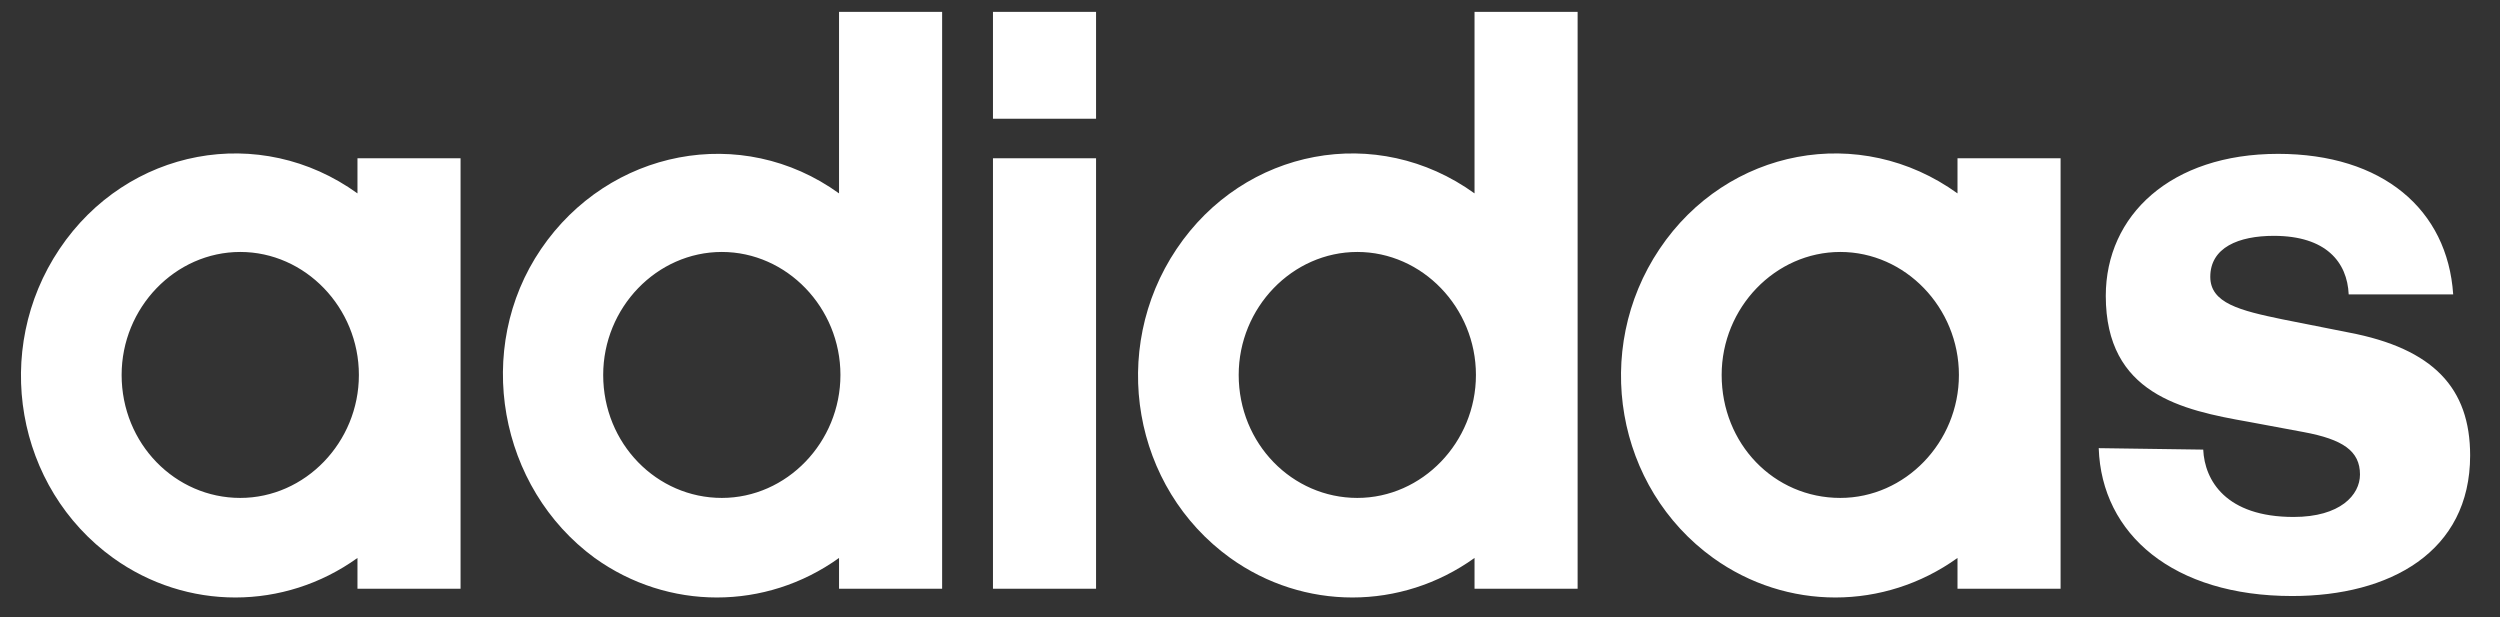<svg width="166" height="41" viewBox="0 0 166 41" fill="none" xmlns="http://www.w3.org/2000/svg">
<rect x="0" y="0" width="166" height="41" fill="#333333" stroke="none"/>
<g clip-path="url(#clip0_23_113)">
<path d="M23.736 39.09H30.581V10.508H23.736V12.841C17.266 8.174 8.451 9.827 3.95 16.535C-0.551 23.243 1.043 32.382 7.514 37.048C12.39 40.548 18.86 40.548 23.736 37.048V39.09ZM8.076 24.896C8.076 20.424 11.639 16.73 15.953 16.73C20.266 16.73 23.83 20.424 23.83 24.896C23.83 29.368 20.266 33.062 15.953 33.062C11.639 33.062 8.076 29.465 8.076 24.896ZM55.712 0.786V12.841C49.242 8.174 40.427 9.924 35.926 16.535C31.425 23.146 33.113 32.382 39.489 37.048C44.365 40.548 50.836 40.548 55.712 37.048V39.09H62.557V0.786L55.712 0.786ZM40.052 24.896C40.052 20.424 43.615 16.73 47.929 16.73C52.242 16.73 55.805 20.424 55.805 24.896C55.805 29.368 52.242 33.062 47.929 33.062C43.615 33.062 40.052 29.465 40.052 24.896ZM72.778 0.786H65.933V7.883H72.778V0.786ZM72.778 10.508H65.933V39.09H72.778V10.508ZM97.909 0.786V12.841C91.438 8.174 82.624 9.827 78.123 16.535C73.622 23.243 75.216 32.382 81.686 37.048C86.562 40.548 93.032 40.548 97.909 37.048V39.09H104.754V0.786L97.909 0.786ZM82.249 24.896C82.249 20.424 85.812 16.73 90.126 16.73C94.439 16.73 98.002 20.424 98.002 24.896C98.002 29.368 94.439 33.062 90.126 33.062C85.812 33.062 82.249 29.465 82.249 24.896ZM129.978 39.09H136.823V10.508H129.978V12.841C123.508 8.174 114.693 9.827 110.192 16.535C105.691 23.243 107.286 32.382 113.756 37.048C118.632 40.548 125.102 40.548 129.978 37.048V39.09ZM114.318 24.896C114.318 20.424 117.882 16.73 122.195 16.73C126.509 16.73 130.072 20.424 130.072 24.896C130.072 29.368 126.509 33.062 122.195 33.062C117.788 33.062 114.318 29.465 114.318 24.896ZM139.355 29.757C139.543 35.493 144.325 39.576 152.202 39.576C158.672 39.576 164.017 36.66 164.017 30.243C164.017 25.771 161.579 23.146 155.953 22.077L151.545 21.202C148.732 20.618 146.763 20.132 146.763 18.382C146.763 16.438 148.638 15.66 150.983 15.66C154.452 15.66 155.859 17.41 155.953 19.549H162.892C162.516 13.91 158.203 10.216 151.264 10.216C144.137 10.216 139.824 14.299 139.824 19.646C139.824 26.16 144.888 27.229 149.295 28.007L152.952 28.688C155.577 29.174 156.703 29.951 156.703 31.507C156.703 32.868 155.39 34.326 152.295 34.326C147.794 34.326 146.388 31.896 146.294 29.854L139.355 29.757Z" fill="white"/>
</g>
<defs>
<clipPath id="clip0_23_113">
<rect width="165.128" height="40" fill="white" transform="translate(0 0.259)"/>
</clipPath>
</defs>
</svg>
